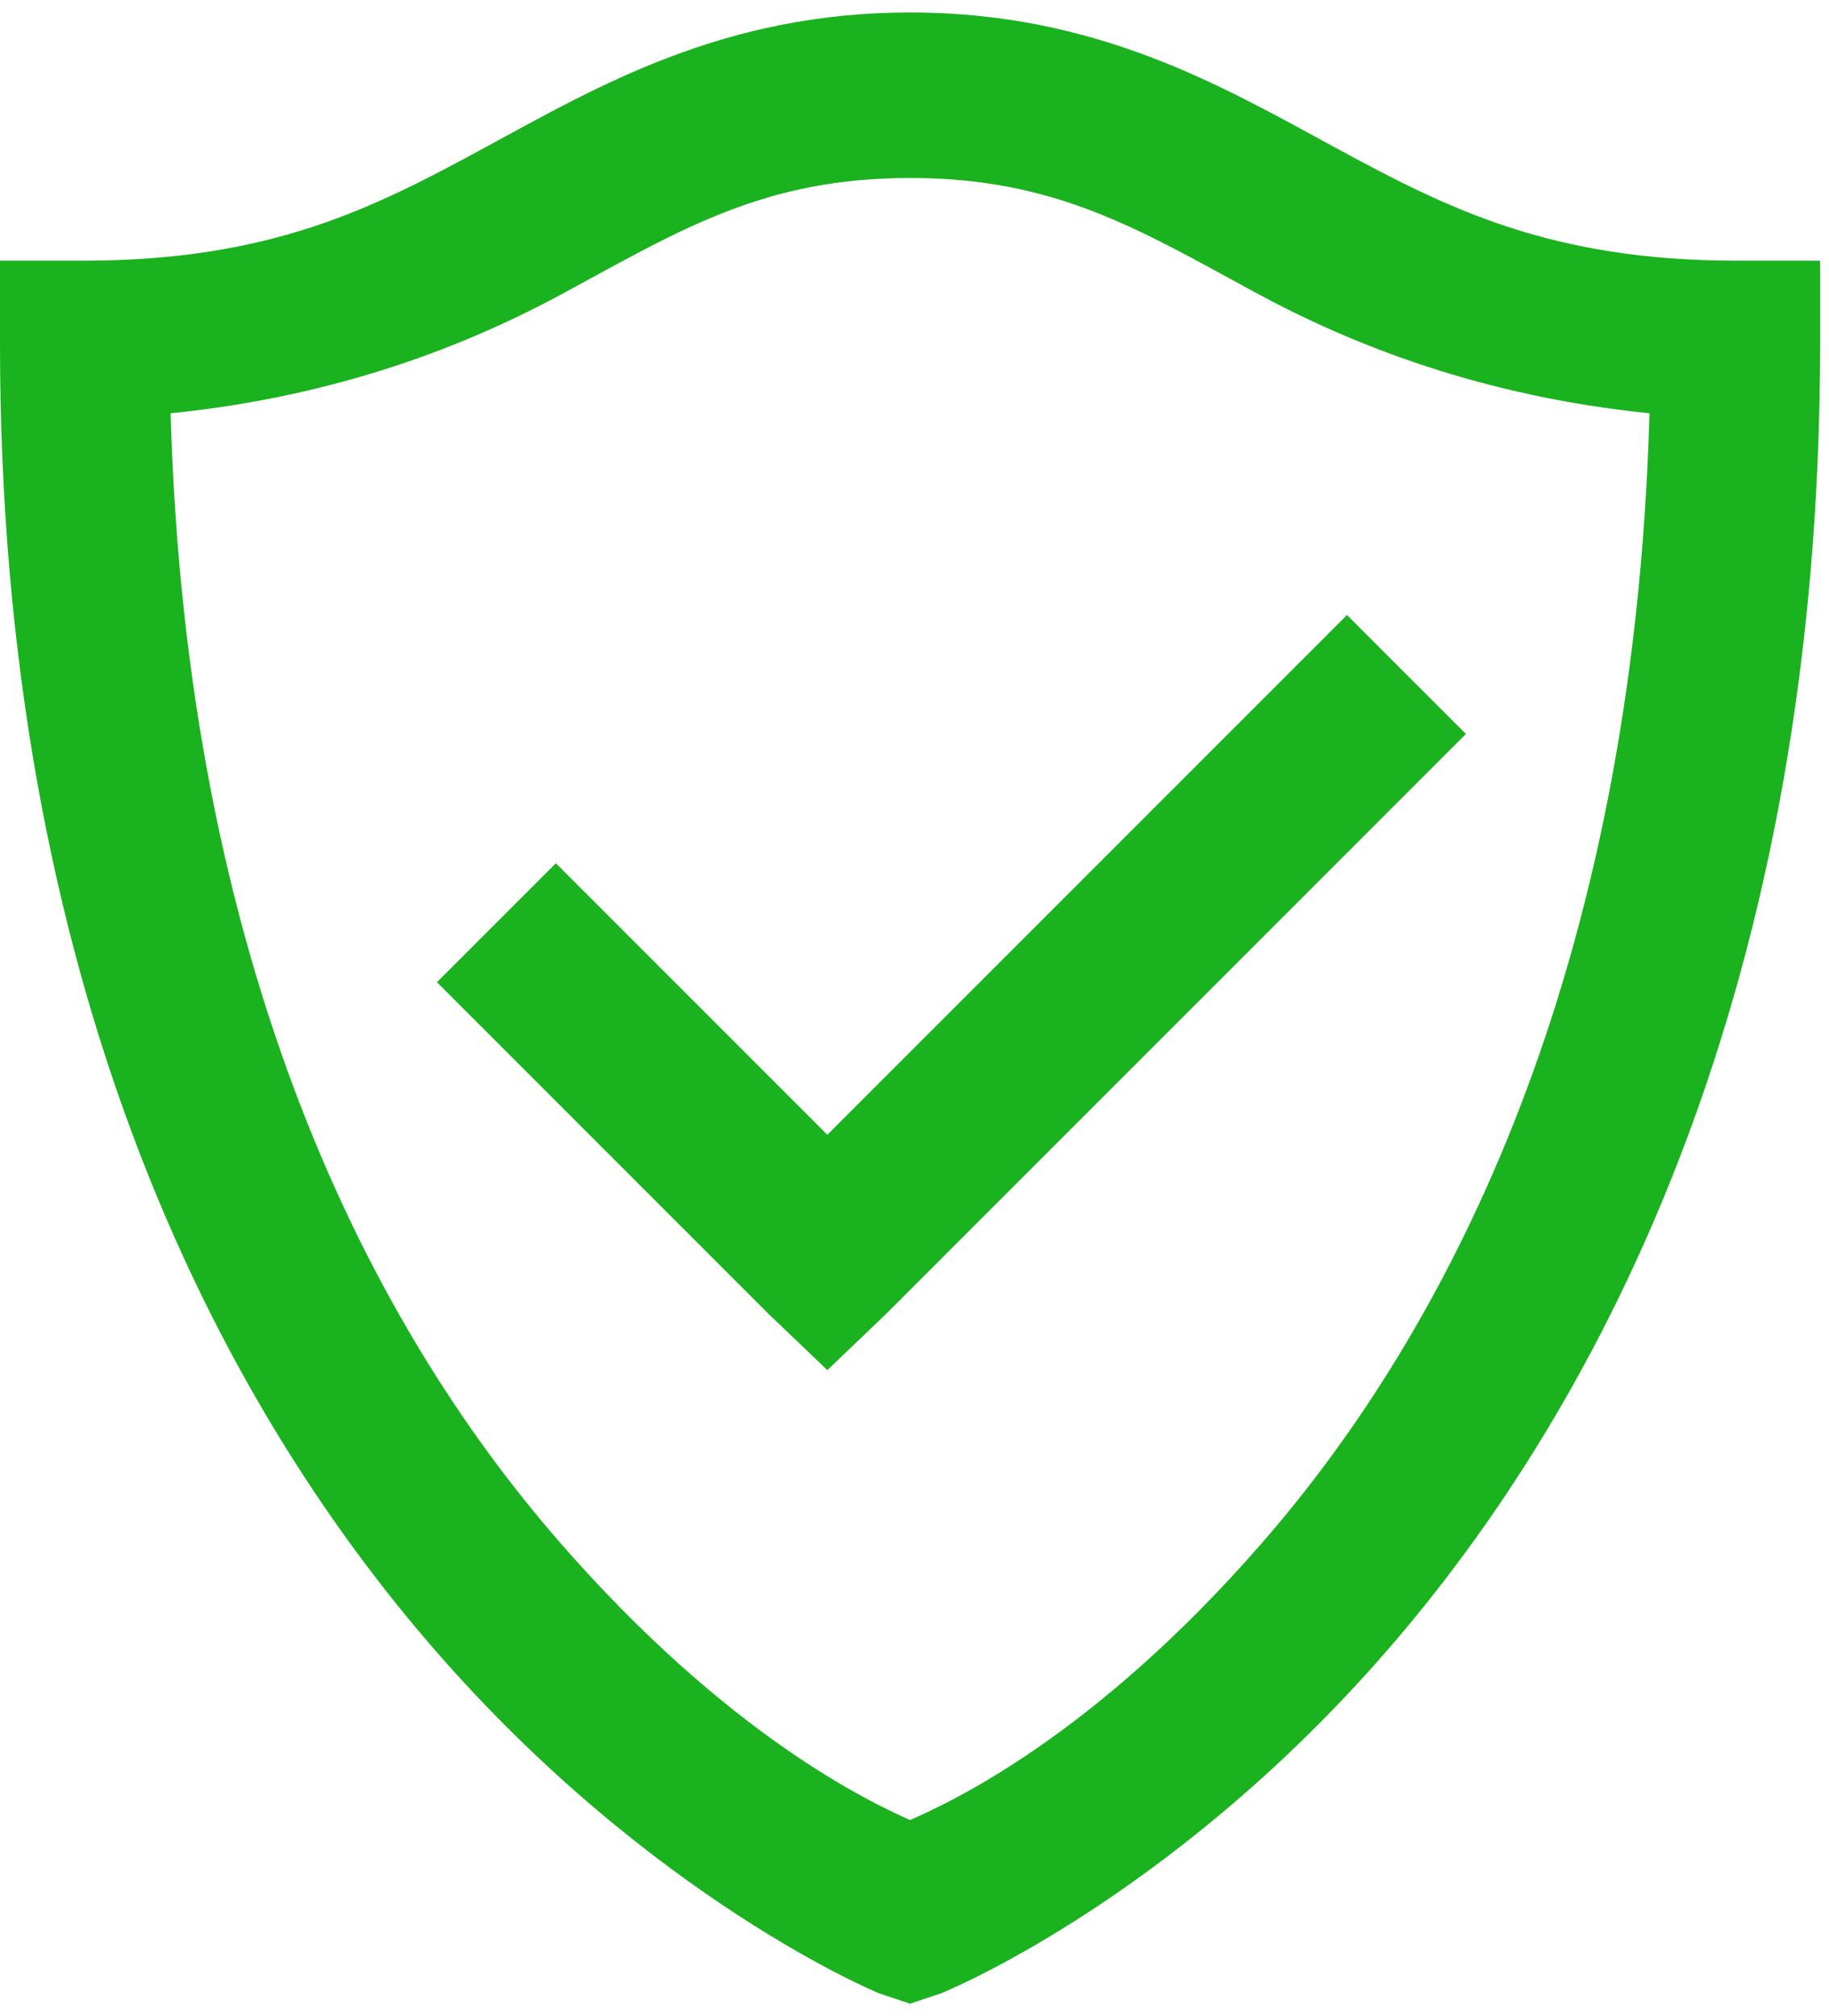 <svg width="49" height="54" viewBox="0 0 49 54" fill="none" xmlns="http://www.w3.org/2000/svg">
<path d="M24.381 0.334C19.394 0.334 16.035 2.299 13.022 3.936C10.009 5.572 7.273 6.983 2.216 6.983H0V9.2C0 26.308 5.784 37.442 11.636 44.178C17.489 50.914 23.55 53.39 23.55 53.39L24.381 53.667L25.212 53.39C25.212 53.39 31.273 50.966 37.126 44.247C42.978 37.529 48.762 26.369 48.762 9.2V6.983H46.545C41.515 6.983 38.753 5.572 35.74 3.936C32.727 2.299 29.368 0.334 24.381 0.334ZM24.381 4.767C28.26 4.767 30.485 6.126 33.593 7.814C36.217 9.243 39.697 10.611 44.191 11.07C43.766 26.066 38.805 35.598 33.801 41.338C29.264 46.542 25.454 48.273 24.381 48.75C23.299 48.265 19.498 46.49 14.961 41.269C9.957 35.511 4.996 25.996 4.571 11.07C9.082 10.611 12.546 9.243 15.169 7.814C18.277 6.126 20.502 4.767 24.381 4.767ZM36.087 16.473L22.165 30.395L14.892 23.122L11.706 26.308L20.571 35.174L22.165 36.698L23.758 35.174L39.273 19.659L36.087 16.473Z" fill="#1AB21E"/>
</svg>
